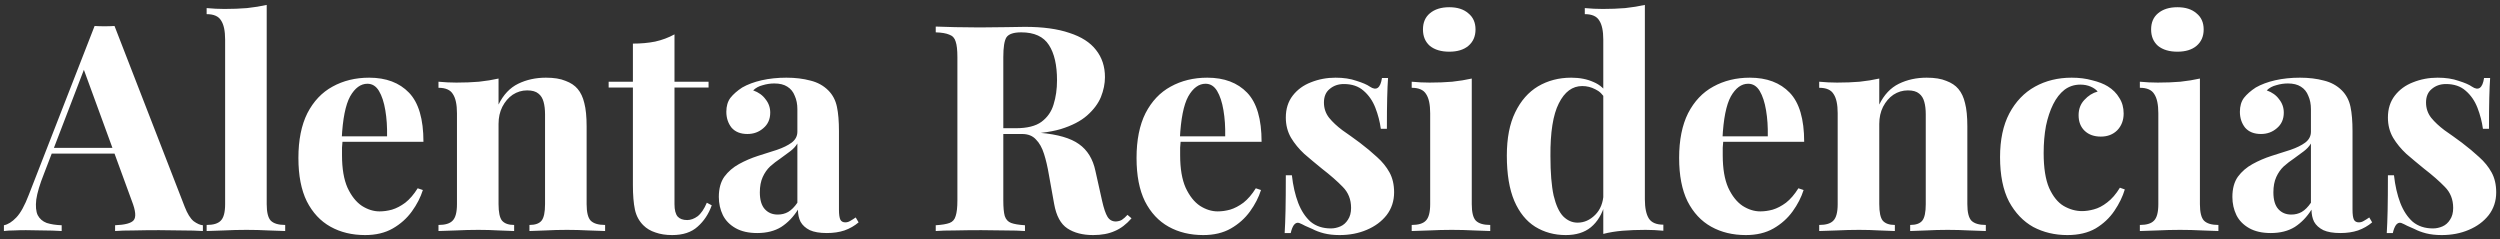 <?xml version="1.0" encoding="UTF-8"?>
<svg xmlns="http://www.w3.org/2000/svg" width="303" height="29" viewBox="0 0 303 29" fill="none">
  <rect x="0" y="0" width="303" height="29" fill="#333333" stroke="none"/>
  <path d="M13.88 3.15L22.385 25.06C22.712 25.9 23.073 26.483 23.47 26.81C23.89 27.113 24.263 27.277 24.59 27.3V28C23.89 27.953 23.062 27.93 22.105 27.93C21.172 27.907 20.227 27.895 19.27 27.895C18.197 27.895 17.182 27.907 16.225 27.93C15.268 27.93 14.51 27.953 13.95 28V27.3C15.14 27.253 15.887 27.055 16.19 26.705C16.517 26.332 16.447 25.55 15.98 24.36L10.03 8.085L10.66 7.175L5.34 21.035C4.827 22.318 4.512 23.368 4.395 24.185C4.302 25.002 4.36 25.632 4.57 26.075C4.803 26.518 5.165 26.833 5.655 27.02C6.168 27.183 6.775 27.277 7.475 27.3V28C6.705 27.953 5.97 27.93 5.27 27.93C4.57 27.907 3.858 27.895 3.135 27.895C2.622 27.895 2.132 27.907 1.665 27.93C1.222 27.93 0.825 27.953 0.475 28V27.3C0.965 27.207 1.467 26.892 1.98 26.355C2.493 25.818 2.995 24.908 3.485 23.625L11.465 3.15C11.838 3.173 12.235 3.185 12.655 3.185C13.098 3.185 13.507 3.173 13.88 3.15ZM16.33 17.92V18.62H5.9L6.25 17.92H16.33ZM32.325 0.595V24.745C32.325 25.725 32.488 26.39 32.815 26.74C33.165 27.09 33.748 27.265 34.565 27.265V28C34.121 27.977 33.456 27.953 32.57 27.93C31.683 27.883 30.785 27.86 29.875 27.86C28.965 27.86 28.043 27.883 27.11 27.93C26.2 27.953 25.511 27.977 25.045 28V27.265C25.861 27.265 26.433 27.09 26.76 26.74C27.11 26.39 27.285 25.725 27.285 24.745V4.795C27.285 3.745 27.121 2.975 26.795 2.485C26.491 1.972 25.908 1.715 25.045 1.715V0.98C25.791 1.05 26.515 1.085 27.215 1.085C28.171 1.085 29.081 1.05 29.945 0.98C30.808 0.887 31.601 0.758 32.325 0.595ZM44.742 9.415C46.795 9.415 48.405 10.022 49.572 11.235C50.739 12.448 51.322 14.432 51.322 17.185H39.807L39.737 16.52H46.912C46.935 15.377 46.865 14.327 46.702 13.37C46.539 12.39 46.282 11.608 45.932 11.025C45.582 10.442 45.115 10.15 44.532 10.15C43.715 10.15 43.015 10.663 42.432 11.69C41.872 12.717 41.534 14.42 41.417 16.8L41.522 17.01C41.499 17.29 41.475 17.582 41.452 17.885C41.452 18.188 41.452 18.503 41.452 18.83C41.452 20.44 41.674 21.747 42.117 22.75C42.584 23.753 43.167 24.488 43.867 24.955C44.567 25.398 45.279 25.62 46.002 25.62C46.492 25.62 46.994 25.55 47.507 25.41C48.044 25.247 48.58 24.967 49.117 24.57C49.654 24.15 50.155 23.567 50.622 22.82L51.252 23.03C50.972 23.917 50.529 24.78 49.922 25.62C49.315 26.46 48.545 27.148 47.612 27.685C46.679 28.222 45.559 28.49 44.252 28.49C42.665 28.49 41.265 28.152 40.052 27.475C38.839 26.798 37.882 25.772 37.182 24.395C36.505 23.018 36.167 21.268 36.167 19.145C36.167 16.975 36.529 15.167 37.252 13.72C37.999 12.273 39.014 11.2 40.297 10.5C41.604 9.777 43.085 9.415 44.742 9.415ZM66.164 9.415C67.144 9.415 67.937 9.543 68.544 9.8C69.174 10.033 69.664 10.36 70.014 10.78C70.387 11.223 70.655 11.795 70.819 12.495C71.005 13.195 71.099 14.14 71.099 15.33V24.745C71.099 25.725 71.262 26.39 71.589 26.74C71.939 27.09 72.522 27.265 73.339 27.265V28C72.895 27.977 72.23 27.953 71.344 27.93C70.457 27.883 69.582 27.86 68.719 27.86C67.832 27.86 66.957 27.883 66.094 27.93C65.254 27.953 64.612 27.977 64.169 28V27.265C64.869 27.265 65.359 27.09 65.639 26.74C65.919 26.39 66.059 25.725 66.059 24.745V13.86C66.059 13.277 66 12.775 65.884 12.355C65.767 11.912 65.557 11.573 65.254 11.34C64.95 11.083 64.495 10.955 63.889 10.955C63.259 10.955 62.675 11.13 62.139 11.48C61.625 11.83 61.205 12.32 60.879 12.95C60.575 13.557 60.424 14.245 60.424 15.015V24.745C60.424 25.725 60.564 26.39 60.844 26.74C61.147 27.09 61.637 27.265 62.314 27.265V28C61.894 27.977 61.275 27.953 60.459 27.93C59.665 27.883 58.837 27.86 57.974 27.86C57.087 27.86 56.177 27.883 55.244 27.93C54.31 27.953 53.61 27.977 53.144 28V27.265C53.96 27.265 54.532 27.09 54.859 26.74C55.209 26.39 55.384 25.725 55.384 24.745V13.72C55.384 12.67 55.22 11.9 54.894 11.41C54.59 10.897 54.007 10.64 53.144 10.64V9.905C53.89 9.975 54.614 10.01 55.314 10.01C56.294 10.01 57.204 9.975 58.044 9.905C58.907 9.812 59.7 9.683 60.424 9.52V12.67C61.007 11.48 61.8 10.64 62.804 10.15C63.807 9.66 64.927 9.415 66.164 9.415ZM81.748 4.165V9.905H85.878V10.605H81.748V24.745C81.748 25.445 81.876 25.947 82.133 26.25C82.389 26.53 82.774 26.67 83.288 26.67C83.708 26.67 84.128 26.518 84.548 26.215C84.968 25.888 85.341 25.34 85.668 24.57L86.263 24.885C85.889 25.935 85.318 26.798 84.548 27.475C83.801 28.152 82.774 28.49 81.468 28.49C80.698 28.49 80.021 28.385 79.438 28.175C78.854 27.988 78.364 27.697 77.968 27.3C77.454 26.787 77.116 26.157 76.953 25.41C76.789 24.64 76.708 23.648 76.708 22.435V10.605H73.768V9.905H76.708V5.285C77.688 5.285 78.586 5.203 79.403 5.04C80.243 4.853 81.024 4.562 81.748 4.165ZM91.777 28.245C90.727 28.245 89.852 28.047 89.152 27.65C88.452 27.253 87.939 26.728 87.612 26.075C87.286 25.398 87.122 24.663 87.122 23.87C87.122 22.867 87.344 22.05 87.787 21.42C88.254 20.79 88.849 20.277 89.572 19.88C90.296 19.483 91.054 19.157 91.847 18.9C92.664 18.643 93.434 18.398 94.157 18.165C94.904 17.908 95.499 17.617 95.942 17.29C96.409 16.94 96.642 16.497 96.642 15.96V13.23C96.642 12.623 96.537 12.087 96.327 11.62C96.141 11.13 95.837 10.757 95.417 10.5C95.021 10.243 94.496 10.115 93.842 10.115C93.376 10.115 92.909 10.185 92.442 10.325C91.976 10.442 91.591 10.652 91.287 10.955C91.941 11.188 92.442 11.55 92.792 12.04C93.166 12.507 93.352 13.043 93.352 13.65C93.352 14.443 93.072 15.073 92.512 15.54C91.976 16.007 91.334 16.24 90.587 16.24C89.747 16.24 89.106 15.983 88.662 15.47C88.242 14.933 88.032 14.292 88.032 13.545C88.032 12.868 88.196 12.308 88.522 11.865C88.872 11.422 89.351 11.002 89.957 10.605C90.611 10.232 91.392 9.94 92.302 9.73C93.236 9.52 94.239 9.415 95.312 9.415C96.386 9.415 97.354 9.532 98.217 9.765C99.081 9.975 99.804 10.372 100.387 10.955C100.924 11.492 101.274 12.157 101.437 12.95C101.601 13.72 101.682 14.7 101.682 15.89V25.41C101.682 25.993 101.741 26.402 101.857 26.635C101.974 26.845 102.172 26.95 102.452 26.95C102.662 26.95 102.861 26.892 103.047 26.775C103.257 26.658 103.479 26.518 103.712 26.355L104.062 26.95C103.572 27.37 103.001 27.697 102.347 27.93C101.717 28.14 101.006 28.245 100.212 28.245C99.349 28.245 98.661 28.128 98.147 27.895C97.634 27.638 97.261 27.3 97.027 26.88C96.817 26.46 96.712 25.97 96.712 25.41C96.152 26.297 95.476 26.997 94.682 27.51C93.889 28 92.921 28.245 91.777 28.245ZM94.262 26.005C94.729 26.005 95.149 25.9 95.522 25.69C95.919 25.457 96.292 25.083 96.642 24.57V17.395C96.432 17.745 96.141 18.06 95.767 18.34C95.394 18.62 94.997 18.912 94.577 19.215C94.157 19.495 93.749 19.81 93.352 20.16C92.979 20.51 92.676 20.942 92.442 21.455C92.209 21.968 92.092 22.587 92.092 23.31C92.092 24.22 92.291 24.897 92.687 25.34C93.084 25.783 93.609 26.005 94.262 26.005ZM113.411 3.22C113.994 3.243 114.776 3.267 115.756 3.29C116.759 3.313 117.751 3.325 118.731 3.325C119.851 3.325 120.936 3.313 121.986 3.29C123.036 3.267 123.782 3.255 124.226 3.255C126.396 3.255 128.192 3.5 129.616 3.99C131.062 4.457 132.136 5.145 132.836 6.055C133.559 6.965 133.921 8.062 133.921 9.345C133.921 10.138 133.757 10.943 133.431 11.76C133.104 12.553 132.544 13.3 131.751 14C130.981 14.677 129.919 15.225 128.566 15.645C127.212 16.042 125.509 16.24 123.456 16.24H120.096V15.54H123.106C124.482 15.54 125.521 15.283 126.221 14.77C126.944 14.233 127.434 13.533 127.691 12.67C127.971 11.783 128.111 10.803 128.111 9.73C128.111 7.887 127.784 6.463 127.131 5.46C126.477 4.433 125.357 3.92 123.771 3.92C122.861 3.92 122.266 4.118 121.986 4.515C121.729 4.912 121.601 5.717 121.601 6.93V24.29C121.601 25.13 121.659 25.76 121.776 26.18C121.916 26.6 122.172 26.88 122.546 27.02C122.919 27.16 123.479 27.253 124.226 27.3V28C123.596 27.953 122.802 27.93 121.846 27.93C120.889 27.907 119.921 27.895 118.941 27.895C117.821 27.895 116.759 27.907 115.756 27.93C114.776 27.93 113.994 27.953 113.411 28V27.3C114.157 27.253 114.717 27.16 115.091 27.02C115.464 26.88 115.709 26.6 115.826 26.18C115.966 25.76 116.036 25.13 116.036 24.29V6.93C116.036 6.067 115.966 5.437 115.826 5.04C115.709 4.62 115.452 4.34 115.056 4.2C114.682 4.037 114.134 3.943 113.411 3.92V3.22ZM120.026 15.645C121.029 15.668 121.892 15.715 122.616 15.785C123.362 15.855 124.016 15.925 124.576 15.995C125.136 16.042 125.637 16.077 126.081 16.1C128.204 16.287 129.767 16.742 130.771 17.465C131.797 18.188 132.462 19.273 132.766 20.72L133.571 24.325C133.781 25.258 134.002 25.912 134.236 26.285C134.469 26.658 134.807 26.845 135.251 26.845C135.554 26.822 135.799 26.752 135.986 26.635C136.196 26.495 136.417 26.297 136.651 26.04L137.141 26.46C136.511 27.183 135.834 27.697 135.111 28C134.387 28.327 133.512 28.49 132.486 28.49C131.226 28.49 130.187 28.222 129.371 27.685C128.554 27.148 128.017 26.157 127.761 24.71L127.131 21.21C126.967 20.23 126.769 19.378 126.536 18.655C126.302 17.908 125.976 17.325 125.556 16.905C125.159 16.462 124.599 16.24 123.876 16.24H120.096L120.026 15.645ZM146.324 9.415C148.377 9.415 149.987 10.022 151.154 11.235C152.321 12.448 152.904 14.432 152.904 17.185H141.389L141.319 16.52H148.494C148.517 15.377 148.447 14.327 148.284 13.37C148.121 12.39 147.864 11.608 147.514 11.025C147.164 10.442 146.697 10.15 146.114 10.15C145.297 10.15 144.597 10.663 144.014 11.69C143.454 12.717 143.116 14.42 142.999 16.8L143.104 17.01C143.081 17.29 143.057 17.582 143.034 17.885C143.034 18.188 143.034 18.503 143.034 18.83C143.034 20.44 143.256 21.747 143.699 22.75C144.166 23.753 144.749 24.488 145.449 24.955C146.149 25.398 146.861 25.62 147.584 25.62C148.074 25.62 148.576 25.55 149.089 25.41C149.626 25.247 150.162 24.967 150.699 24.57C151.236 24.15 151.737 23.567 152.204 22.82L152.834 23.03C152.554 23.917 152.111 24.78 151.504 25.62C150.897 26.46 150.127 27.148 149.194 27.685C148.261 28.222 147.141 28.49 145.834 28.49C144.247 28.49 142.847 28.152 141.634 27.475C140.421 26.798 139.464 25.772 138.764 24.395C138.087 23.018 137.749 21.268 137.749 19.145C137.749 16.975 138.111 15.167 138.834 13.72C139.581 12.273 140.596 11.2 141.879 10.5C143.186 9.777 144.667 9.415 146.324 9.415ZM161.861 9.415C162.841 9.415 163.692 9.543 164.416 9.8C165.162 10.033 165.699 10.267 166.026 10.5C166.819 11.037 167.309 10.687 167.496 9.45H168.231C168.184 10.103 168.149 10.908 168.126 11.865C168.102 12.798 168.091 14.047 168.091 15.61H167.356C167.239 14.747 167.017 13.895 166.691 13.055C166.364 12.215 165.886 11.527 165.256 10.99C164.649 10.453 163.856 10.185 162.876 10.185C162.199 10.185 161.627 10.383 161.161 10.78C160.694 11.153 160.461 11.702 160.461 12.425C160.461 13.125 160.671 13.743 161.091 14.28C161.511 14.793 162.047 15.295 162.701 15.785C163.377 16.252 164.077 16.753 164.801 17.29C165.571 17.873 166.271 18.457 166.901 19.04C167.531 19.6 168.032 20.218 168.406 20.895C168.779 21.572 168.966 22.377 168.966 23.31C168.966 24.36 168.662 25.282 168.056 26.075C167.449 26.845 166.644 27.44 165.641 27.86C164.661 28.28 163.564 28.49 162.351 28.49C161.651 28.49 161.021 28.42 160.461 28.28C159.924 28.14 159.457 27.965 159.061 27.755C158.757 27.615 158.466 27.487 158.186 27.37C157.929 27.23 157.684 27.113 157.451 27.02C157.217 26.95 157.007 27.032 156.821 27.265C156.657 27.498 156.529 27.825 156.436 28.245H155.701C155.747 27.498 155.782 26.588 155.806 25.515C155.829 24.442 155.841 23.018 155.841 21.245H156.576C156.716 22.505 156.972 23.625 157.346 24.605C157.719 25.562 158.221 26.32 158.851 26.88C159.504 27.417 160.321 27.685 161.301 27.685C161.697 27.685 162.082 27.603 162.456 27.44C162.829 27.277 163.132 27.008 163.366 26.635C163.622 26.262 163.751 25.783 163.751 25.2C163.751 24.173 163.412 23.322 162.736 22.645C162.082 21.968 161.242 21.233 160.216 20.44C159.469 19.833 158.757 19.238 158.081 18.655C157.427 18.048 156.891 17.395 156.471 16.695C156.051 15.972 155.841 15.155 155.841 14.245C155.841 13.195 156.121 12.308 156.681 11.585C157.241 10.862 157.976 10.325 158.886 9.975C159.819 9.602 160.811 9.415 161.861 9.415ZM175.648 0.875C176.628 0.875 177.398 1.12 177.958 1.61C178.541 2.077 178.833 2.73 178.833 3.57C178.833 4.41 178.541 5.075 177.958 5.565C177.398 6.032 176.628 6.265 175.648 6.265C174.668 6.265 173.886 6.032 173.303 5.565C172.743 5.075 172.463 4.41 172.463 3.57C172.463 2.73 172.743 2.077 173.303 1.61C173.886 1.12 174.668 0.875 175.648 0.875ZM178.378 9.52V24.745C178.378 25.725 178.541 26.39 178.868 26.74C179.218 27.09 179.801 27.265 180.618 27.265V28C180.198 27.977 179.544 27.953 178.658 27.93C177.771 27.883 176.873 27.86 175.963 27.86C175.053 27.86 174.131 27.883 173.198 27.93C172.264 27.953 171.564 27.977 171.098 28V27.265C171.914 27.265 172.486 27.09 172.813 26.74C173.163 26.39 173.338 25.725 173.338 24.745V13.72C173.338 12.67 173.174 11.9 172.848 11.41C172.544 10.897 171.961 10.64 171.098 10.64V9.905C171.844 9.975 172.568 10.01 173.268 10.01C174.248 10.01 175.158 9.975 175.998 9.905C176.861 9.812 177.654 9.683 178.378 9.52ZM199.358 0.595V24.15C199.358 25.2 199.521 25.982 199.848 26.495C200.175 26.985 200.758 27.23 201.598 27.23V27.965C200.875 27.895 200.151 27.86 199.428 27.86C198.448 27.86 197.526 27.895 196.663 27.965C195.823 28.035 195.041 28.163 194.318 28.35V4.795C194.318 3.745 194.155 2.975 193.828 2.485C193.525 1.972 192.941 1.715 192.078 1.715V0.98C192.825 1.05 193.548 1.085 194.248 1.085C195.205 1.085 196.115 1.05 196.978 0.98C197.841 0.887 198.635 0.758 199.358 0.595ZM190.433 9.415C191.46 9.415 192.358 9.59 193.128 9.94C193.921 10.267 194.54 10.827 194.983 11.62L194.563 12.005C194.26 11.445 193.851 11.048 193.338 10.815C192.848 10.558 192.323 10.43 191.763 10.43C190.573 10.43 189.628 11.13 188.928 12.53C188.228 13.907 187.89 16.042 187.913 18.935C187.913 20.918 188.041 22.505 188.298 23.695C188.578 24.862 188.963 25.702 189.453 26.215C189.966 26.728 190.55 26.985 191.203 26.985C191.996 26.985 192.708 26.67 193.338 26.04C193.968 25.41 194.306 24.558 194.353 23.485L194.528 24.71C194.178 25.947 193.606 26.892 192.813 27.545C192.043 28.175 191.028 28.49 189.768 28.49C188.391 28.49 187.155 28.152 186.058 27.475C184.985 26.798 184.145 25.76 183.538 24.36C182.931 22.937 182.628 21.105 182.628 18.865C182.628 16.742 182.966 14.992 183.643 13.615C184.32 12.215 185.241 11.165 186.408 10.465C187.598 9.765 188.94 9.415 190.433 9.415ZM212.086 9.415C214.139 9.415 215.749 10.022 216.916 11.235C218.082 12.448 218.666 14.432 218.666 17.185H207.151L207.081 16.52H214.256C214.279 15.377 214.209 14.327 214.046 13.37C213.882 12.39 213.626 11.608 213.276 11.025C212.926 10.442 212.459 10.15 211.876 10.15C211.059 10.15 210.359 10.663 209.776 11.69C209.216 12.717 208.877 14.42 208.761 16.8L208.866 17.01C208.842 17.29 208.819 17.582 208.796 17.885C208.796 18.188 208.796 18.503 208.796 18.83C208.796 20.44 209.017 21.747 209.461 22.75C209.927 23.753 210.511 24.488 211.211 24.955C211.911 25.398 212.622 25.62 213.346 25.62C213.836 25.62 214.337 25.55 214.851 25.41C215.387 25.247 215.924 24.967 216.461 24.57C216.997 24.15 217.499 23.567 217.966 22.82L218.596 23.03C218.316 23.917 217.872 24.78 217.266 25.62C216.659 26.46 215.889 27.148 214.956 27.685C214.022 28.222 212.902 28.49 211.596 28.49C210.009 28.49 208.609 28.152 207.396 27.475C206.182 26.798 205.226 25.772 204.526 24.395C203.849 23.018 203.511 21.268 203.511 19.145C203.511 16.975 203.872 15.167 204.596 13.72C205.342 12.273 206.357 11.2 207.641 10.5C208.947 9.777 210.429 9.415 212.086 9.415ZM233.507 9.415C234.487 9.415 235.281 9.543 235.887 9.8C236.517 10.033 237.007 10.36 237.357 10.78C237.731 11.223 237.999 11.795 238.162 12.495C238.349 13.195 238.442 14.14 238.442 15.33V24.745C238.442 25.725 238.606 26.39 238.932 26.74C239.282 27.09 239.866 27.265 240.682 27.265V28C240.239 27.977 239.574 27.953 238.687 27.93C237.801 27.883 236.926 27.86 236.062 27.86C235.176 27.86 234.301 27.883 233.437 27.93C232.597 27.953 231.956 27.977 231.512 28V27.265C232.212 27.265 232.702 27.09 232.982 26.74C233.262 26.39 233.402 25.725 233.402 24.745V13.86C233.402 13.277 233.344 12.775 233.227 12.355C233.111 11.912 232.901 11.573 232.597 11.34C232.294 11.083 231.839 10.955 231.232 10.955C230.602 10.955 230.019 11.13 229.482 11.48C228.969 11.83 228.549 12.32 228.222 12.95C227.919 13.557 227.767 14.245 227.767 15.015V24.745C227.767 25.725 227.907 26.39 228.187 26.74C228.491 27.09 228.981 27.265 229.657 27.265V28C229.237 27.977 228.619 27.953 227.802 27.93C227.009 27.883 226.181 27.86 225.317 27.86C224.431 27.86 223.521 27.883 222.587 27.93C221.654 27.953 220.954 27.977 220.487 28V27.265C221.304 27.265 221.876 27.09 222.202 26.74C222.552 26.39 222.727 25.725 222.727 24.745V13.72C222.727 12.67 222.564 11.9 222.237 11.41C221.934 10.897 221.351 10.64 220.487 10.64V9.905C221.234 9.975 221.957 10.01 222.657 10.01C223.637 10.01 224.547 9.975 225.387 9.905C226.251 9.812 227.044 9.683 227.767 9.52V12.67C228.351 11.48 229.144 10.64 230.147 10.15C231.151 9.66 232.271 9.415 233.507 9.415ZM251.086 9.415C251.996 9.415 252.825 9.52 253.571 9.73C254.341 9.917 254.971 10.162 255.461 10.465C256.068 10.838 256.535 11.305 256.861 11.865C257.211 12.402 257.386 13.032 257.386 13.755C257.386 14.572 257.13 15.248 256.616 15.785C256.103 16.298 255.438 16.555 254.621 16.555C253.805 16.555 253.151 16.322 252.661 15.855C252.171 15.388 251.926 14.758 251.926 13.965C251.926 13.218 252.16 12.6 252.626 12.11C253.093 11.597 253.63 11.258 254.236 11.095C254.05 10.862 253.77 10.663 253.396 10.5C253.023 10.337 252.603 10.255 252.136 10.255C251.413 10.255 250.771 10.465 250.211 10.885C249.675 11.305 249.22 11.888 248.846 12.635C248.473 13.382 248.181 14.257 247.971 15.26C247.785 16.263 247.691 17.36 247.691 18.55C247.691 20.347 247.913 21.758 248.356 22.785C248.823 23.812 249.406 24.535 250.106 24.955C250.83 25.375 251.576 25.585 252.346 25.585C252.79 25.585 253.268 25.515 253.781 25.375C254.318 25.235 254.855 24.955 255.391 24.535C255.951 24.115 256.465 23.52 256.931 22.75L257.526 22.96C257.27 23.823 256.85 24.687 256.266 25.55C255.683 26.413 254.925 27.125 253.991 27.685C253.058 28.222 251.915 28.49 250.561 28.49C249.045 28.49 247.668 28.163 246.431 27.51C245.218 26.833 244.238 25.807 243.491 24.43C242.768 23.03 242.406 21.233 242.406 19.04C242.406 16.94 242.78 15.178 243.526 13.755C244.296 12.308 245.335 11.223 246.641 10.5C247.948 9.777 249.43 9.415 251.086 9.415ZM263.9 0.875C264.88 0.875 265.65 1.12 266.21 1.61C266.793 2.077 267.085 2.73 267.085 3.57C267.085 4.41 266.793 5.075 266.21 5.565C265.65 6.032 264.88 6.265 263.9 6.265C262.92 6.265 262.138 6.032 261.555 5.565C260.995 5.075 260.715 4.41 260.715 3.57C260.715 2.73 260.995 2.077 261.555 1.61C262.138 1.12 262.92 0.875 263.9 0.875ZM266.63 9.52V24.745C266.63 25.725 266.793 26.39 267.12 26.74C267.47 27.09 268.053 27.265 268.87 27.265V28C268.45 27.977 267.796 27.953 266.91 27.93C266.023 27.883 265.125 27.86 264.215 27.86C263.305 27.86 262.383 27.883 261.45 27.93C260.516 27.953 259.816 27.977 259.35 28V27.265C260.166 27.265 260.738 27.09 261.065 26.74C261.415 26.39 261.59 25.725 261.59 24.745V13.72C261.59 12.67 261.426 11.9 261.1 11.41C260.796 10.897 260.213 10.64 259.35 10.64V9.905C260.096 9.975 260.82 10.01 261.52 10.01C262.5 10.01 263.41 9.975 264.25 9.905C265.113 9.812 265.906 9.683 266.63 9.52ZM275.22 28.245C274.17 28.245 273.295 28.047 272.595 27.65C271.895 27.253 271.381 26.728 271.055 26.075C270.728 25.398 270.565 24.663 270.565 23.87C270.565 22.867 270.786 22.05 271.23 21.42C271.696 20.79 272.291 20.277 273.015 19.88C273.738 19.483 274.496 19.157 275.29 18.9C276.106 18.643 276.876 18.398 277.6 18.165C278.346 17.908 278.941 17.617 279.385 17.29C279.851 16.94 280.085 16.497 280.085 15.96V13.23C280.085 12.623 279.98 12.087 279.77 11.62C279.583 11.13 279.28 10.757 278.86 10.5C278.463 10.243 277.938 10.115 277.285 10.115C276.818 10.115 276.351 10.185 275.885 10.325C275.418 10.442 275.033 10.652 274.73 10.955C275.383 11.188 275.885 11.55 276.235 12.04C276.608 12.507 276.795 13.043 276.795 13.65C276.795 14.443 276.515 15.073 275.955 15.54C275.418 16.007 274.776 16.24 274.03 16.24C273.19 16.24 272.548 15.983 272.105 15.47C271.685 14.933 271.475 14.292 271.475 13.545C271.475 12.868 271.638 12.308 271.965 11.865C272.315 11.422 272.793 11.002 273.4 10.605C274.053 10.232 274.835 9.94 275.745 9.73C276.678 9.52 277.681 9.415 278.755 9.415C279.828 9.415 280.796 9.532 281.66 9.765C282.523 9.975 283.246 10.372 283.83 10.955C284.366 11.492 284.716 12.157 284.88 12.95C285.043 13.72 285.125 14.7 285.125 15.89V25.41C285.125 25.993 285.183 26.402 285.3 26.635C285.416 26.845 285.615 26.95 285.895 26.95C286.105 26.95 286.303 26.892 286.49 26.775C286.7 26.658 286.921 26.518 287.155 26.355L287.505 26.95C287.015 27.37 286.443 27.697 285.79 27.93C285.16 28.14 284.448 28.245 283.655 28.245C282.791 28.245 282.103 28.128 281.59 27.895C281.076 27.638 280.703 27.3 280.47 26.88C280.26 26.46 280.155 25.97 280.155 25.41C279.595 26.297 278.918 26.997 278.125 27.51C277.331 28 276.363 28.245 275.22 28.245ZM277.705 26.005C278.171 26.005 278.591 25.9 278.965 25.69C279.361 25.457 279.735 25.083 280.085 24.57V17.395C279.875 17.745 279.583 18.06 279.21 18.34C278.836 18.62 278.44 18.912 278.02 19.215C277.6 19.495 277.191 19.81 276.795 20.16C276.421 20.51 276.118 20.942 275.885 21.455C275.651 21.968 275.535 22.587 275.535 23.31C275.535 24.22 275.733 24.897 276.13 25.34C276.526 25.783 277.051 26.005 277.705 26.005ZM295.435 9.415C296.415 9.415 297.267 9.543 297.99 9.8C298.737 10.033 299.273 10.267 299.6 10.5C300.393 11.037 300.883 10.687 301.07 9.45H301.805C301.758 10.103 301.723 10.908 301.7 11.865C301.677 12.798 301.665 14.047 301.665 15.61H300.93C300.813 14.747 300.592 13.895 300.265 13.055C299.938 12.215 299.46 11.527 298.83 10.99C298.223 10.453 297.43 10.185 296.45 10.185C295.773 10.185 295.202 10.383 294.735 10.78C294.268 11.153 294.035 11.702 294.035 12.425C294.035 13.125 294.245 13.743 294.665 14.28C295.085 14.793 295.622 15.295 296.275 15.785C296.952 16.252 297.652 16.753 298.375 17.29C299.145 17.873 299.845 18.457 300.475 19.04C301.105 19.6 301.607 20.218 301.98 20.895C302.353 21.572 302.54 22.377 302.54 23.31C302.54 24.36 302.237 25.282 301.63 26.075C301.023 26.845 300.218 27.44 299.215 27.86C298.235 28.28 297.138 28.49 295.925 28.49C295.225 28.49 294.595 28.42 294.035 28.28C293.498 28.14 293.032 27.965 292.635 27.755C292.332 27.615 292.04 27.487 291.76 27.37C291.503 27.23 291.258 27.113 291.025 27.02C290.792 26.95 290.582 27.032 290.395 27.265C290.232 27.498 290.103 27.825 290.01 28.245H289.275C289.322 27.498 289.357 26.588 289.38 25.515C289.403 24.442 289.415 23.018 289.415 21.245H290.15C290.29 22.505 290.547 23.625 290.92 24.605C291.293 25.562 291.795 26.32 292.425 26.88C293.078 27.417 293.895 27.685 294.875 27.685C295.272 27.685 295.657 27.603 296.03 27.44C296.403 27.277 296.707 27.008 296.94 26.635C297.197 26.262 297.325 25.783 297.325 25.2C297.325 24.173 296.987 23.322 296.31 22.645C295.657 21.968 294.817 21.233 293.79 20.44C293.043 19.833 292.332 19.238 291.655 18.655C291.002 18.048 290.465 17.395 290.045 16.695C289.625 15.972 289.415 15.155 289.415 14.245C289.415 13.195 289.695 12.308 290.255 11.585C290.815 10.862 291.55 10.325 292.46 9.975C293.393 9.602 294.385 9.415 295.435 9.415Z" fill="white"></path>
</svg>
